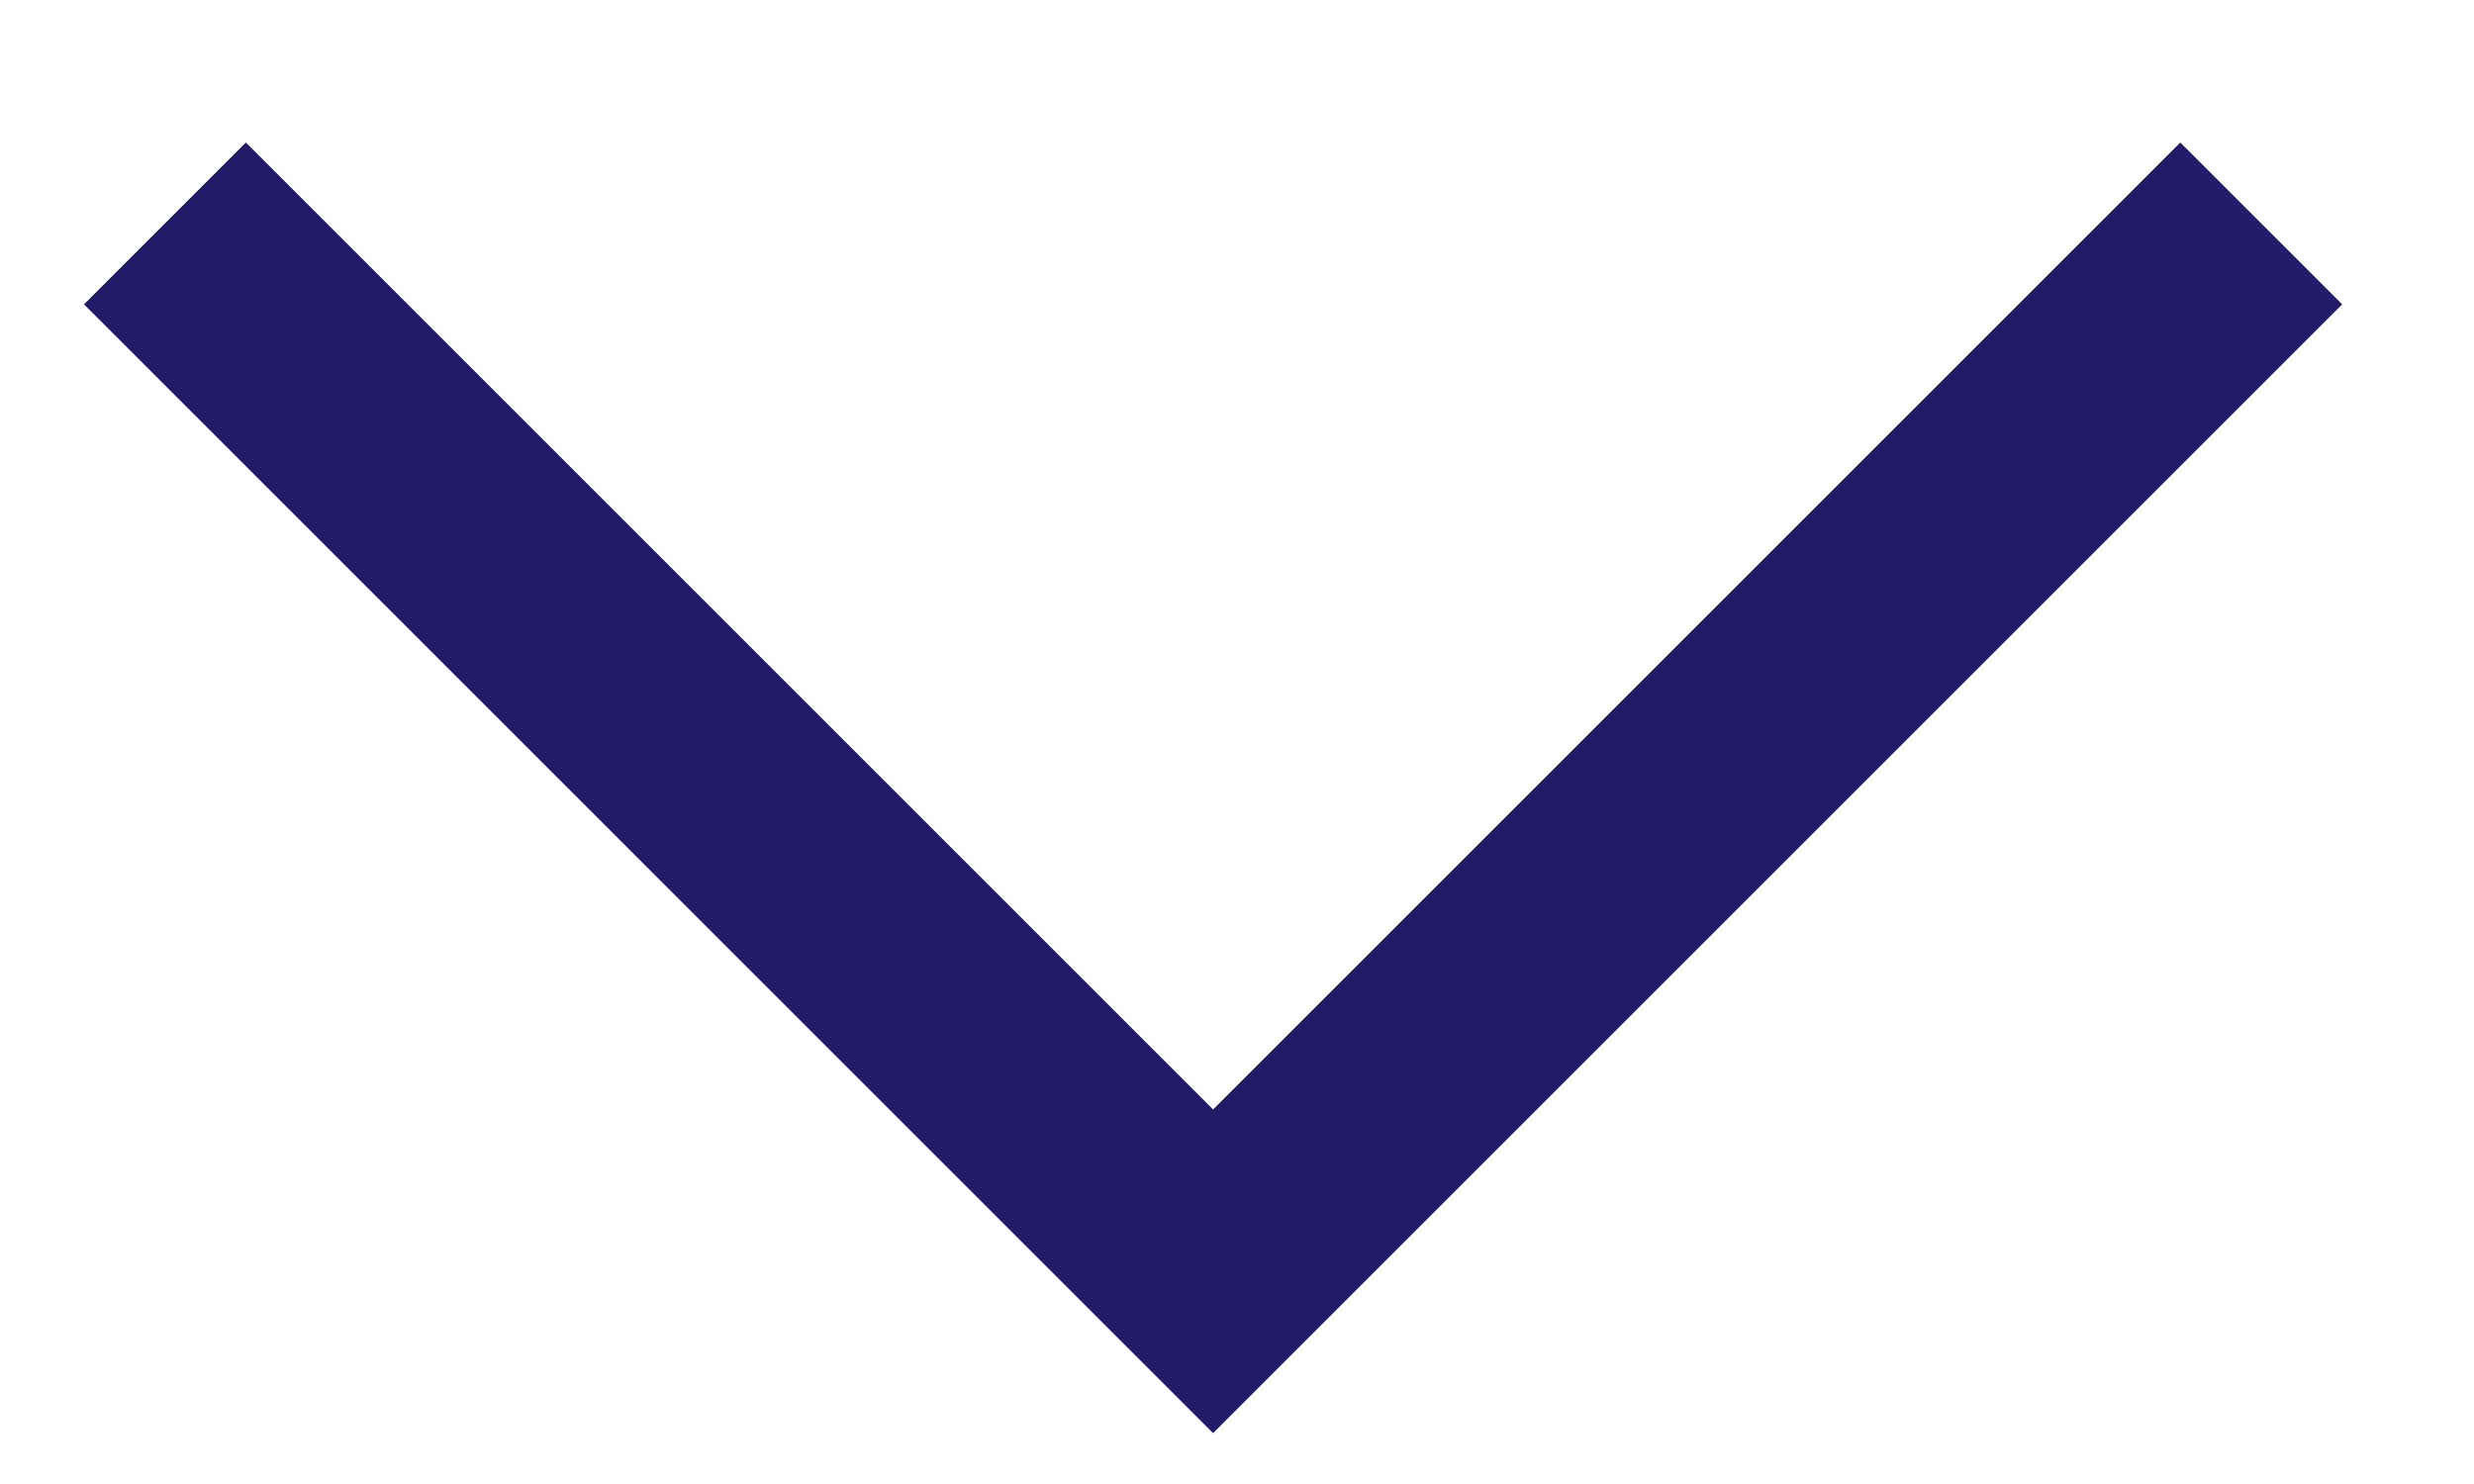 <?xml version="1.0" encoding="UTF-8"?> <svg xmlns="http://www.w3.org/2000/svg" width="15" height="9" viewBox="0 0 15 9" fill="none"><path d="M13.71 1.355L7.355 7.71L1 1.355" stroke="#211B68" stroke-width="1.388"></path></svg> 